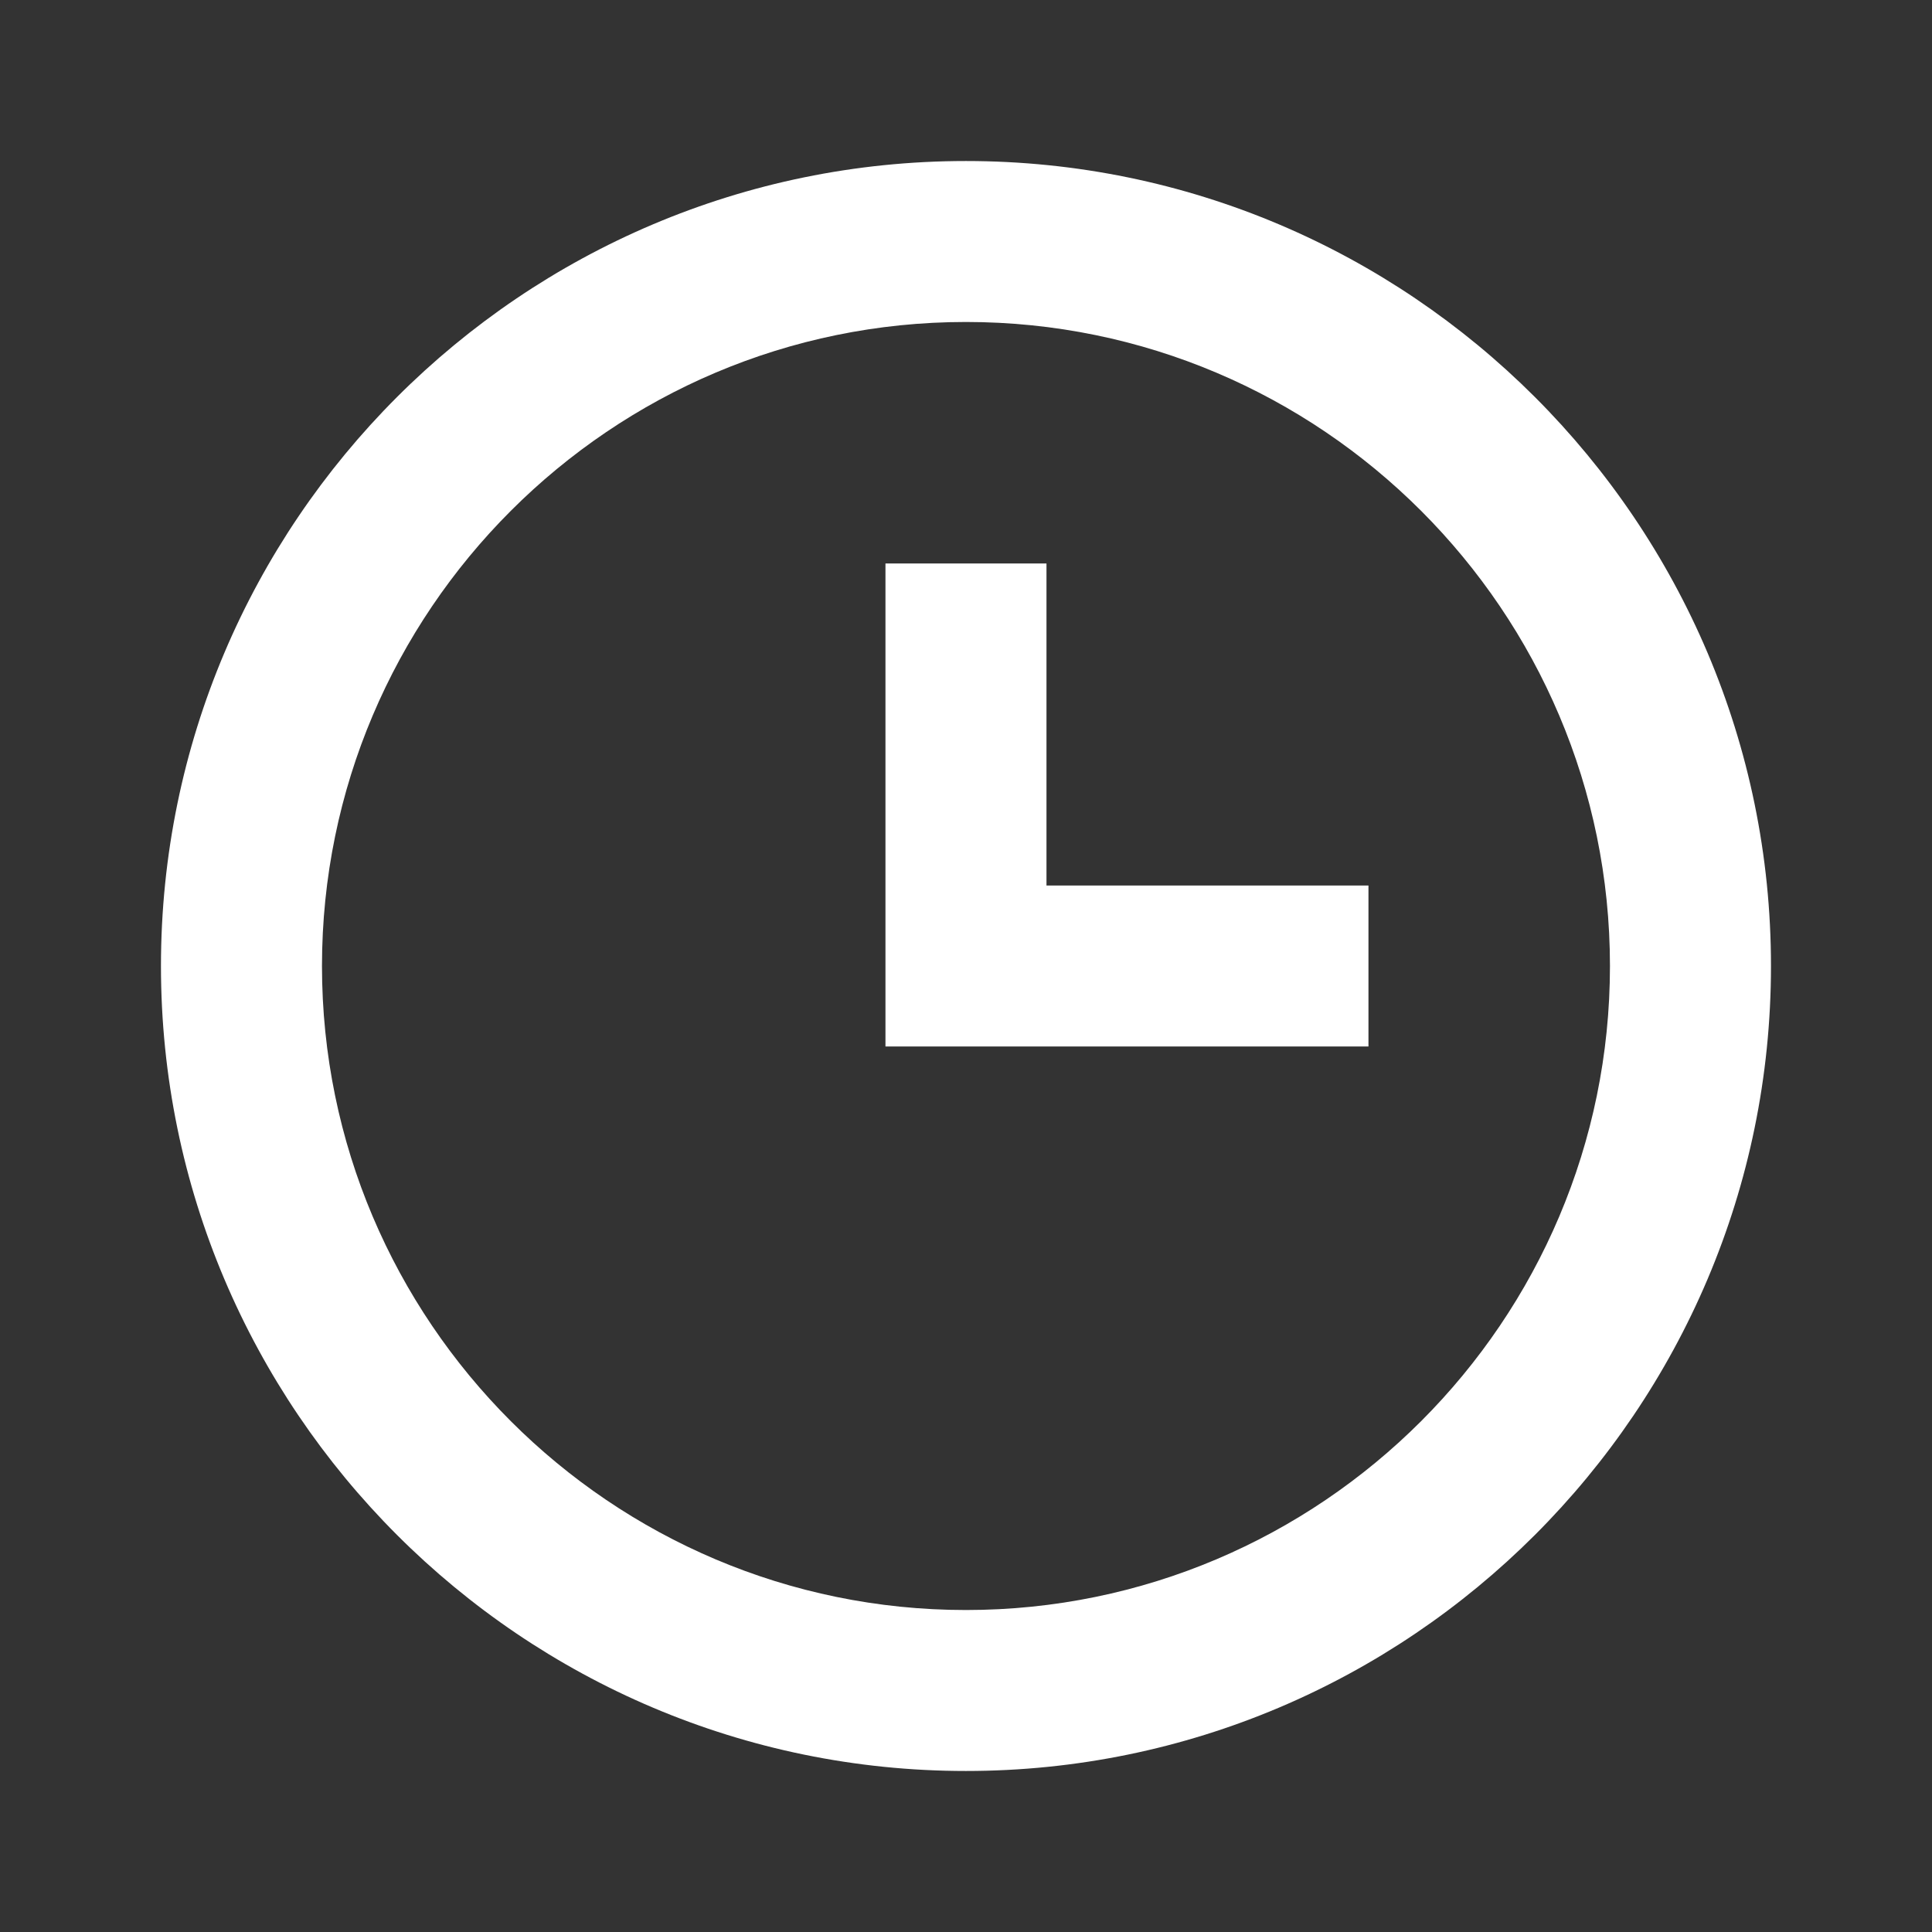 <?xml version="1.0" encoding="UTF-8"?><svg xmlns="http://www.w3.org/2000/svg" width="32" height="32" viewBox="0 0 32 32" fill="none">
  <rect x="0" y="0" width="32" height="32" fill="#333333" stroke="none"/>
  <path d="M15.999 2.667C8.647 2.667 2.666 8.648 2.666 16C2.666 23.352 8.647 29.333 15.999 29.333C23.351 29.333 29.333 23.352 29.333 16C29.333 8.648 23.351 2.667 15.999 2.667ZM15.999 26.667C10.118 26.667 5.333 21.881 5.333 16C5.333 10.119 10.118 5.333 15.999 5.333C21.881 5.333 26.666 10.119 26.666 16C26.666 21.881 21.881 26.667 15.999 26.667Z" fill="white"/>
  <path d="M17.333 9.333H14.666V17.333H22.666V14.667H17.333V9.333Z" fill="white"/>
</svg>